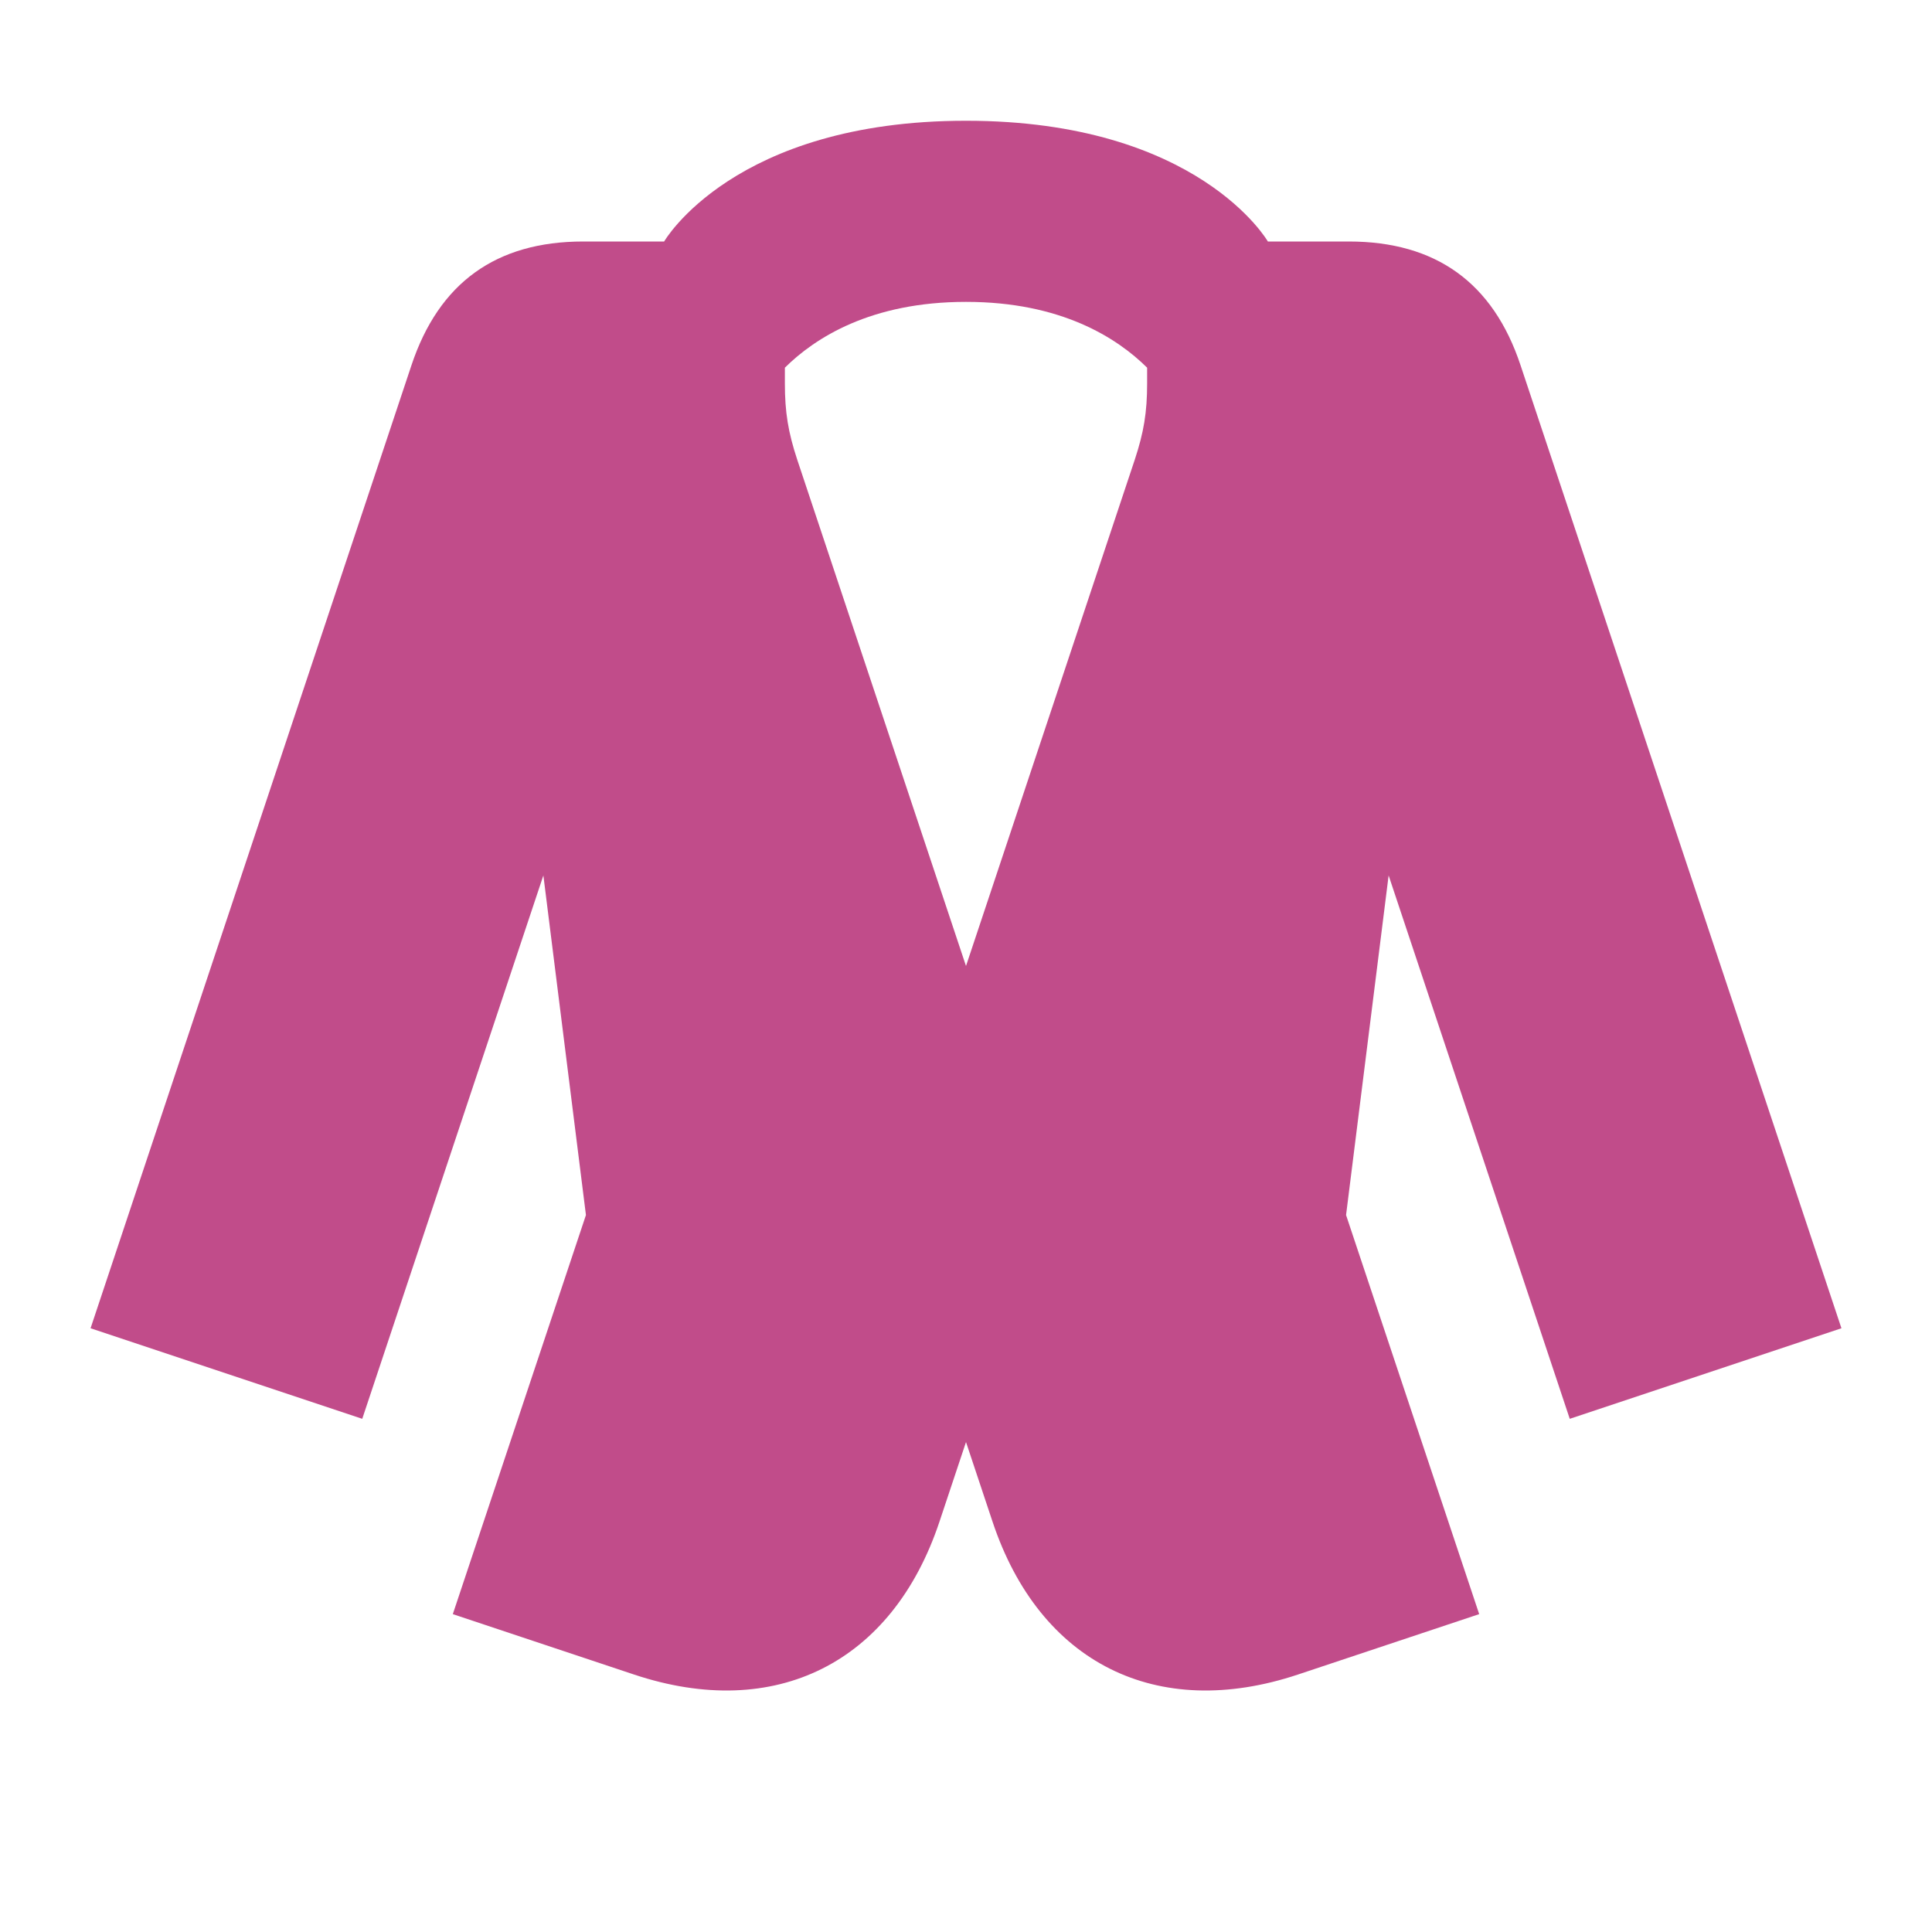 <svg xmlns="http://www.w3.org/2000/svg"  viewBox="0 0 64 64"><defs fill="#C14C8A" /><path  d="m52,47l9-3-10.63-31.9c-.91-2.74-2.81-4.1-5.69-4.1h-2.68s-2.3-4-10-4-10,4-10,4h-2.68c-2.89,0-4.78,1.37-5.69,4.1L3,44l9,3,6-18,1.41,11.25-4.41,13.22,6,2c4.68,1.56,8.56-.38,10.12-5.06l.88-2.64.88,2.64c1.56,4.68,5.44,6.62,10.12,5.06l6-2-4.41-13.22,1.41-11.25,6,18ZM32,10c3.15,0,5,1.19,6,2.18v.52c0,.96-.11,1.62-.41,2.53l-5.59,16.77-5.59-16.77c-.3-.91-.41-1.57-.41-2.53v-.52c1-.99,2.85-2.18,6-2.18Z" fill="#C14C8A" /></svg>